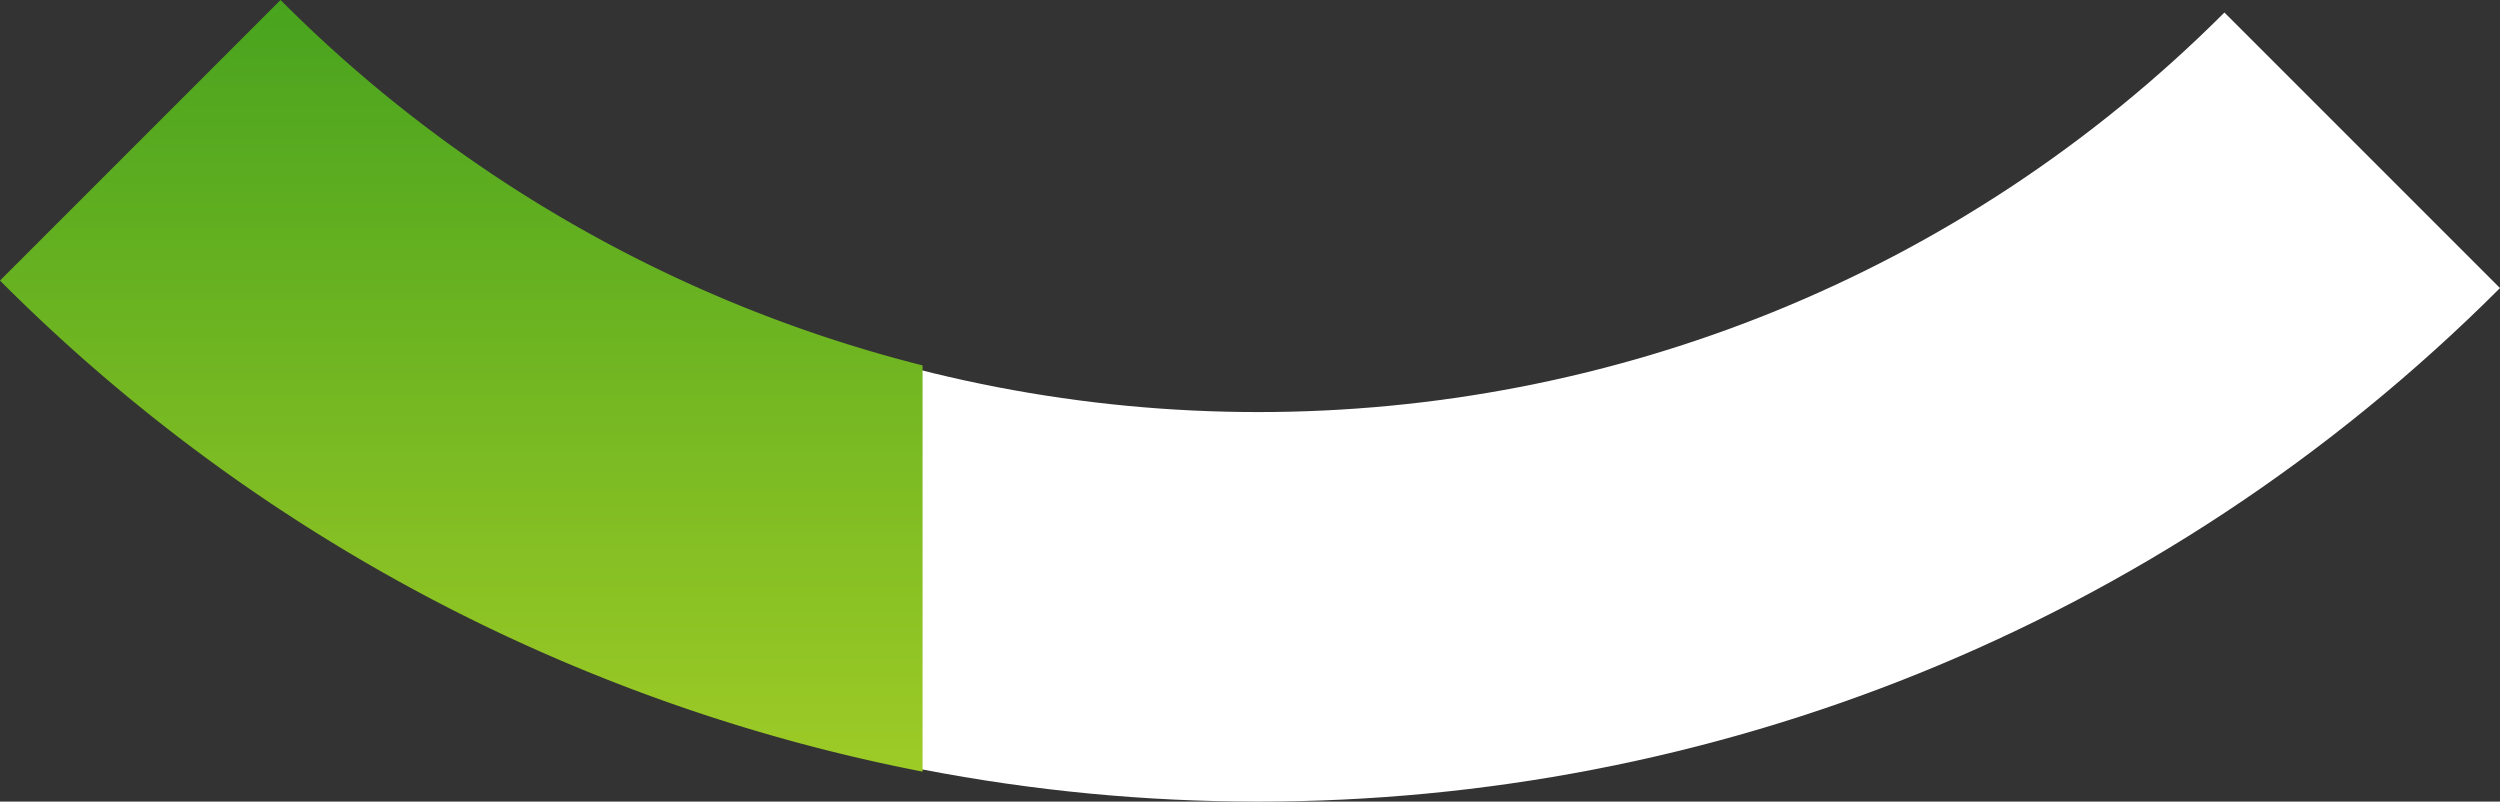 <svg xmlns="http://www.w3.org/2000/svg" xmlns:xlink="http://www.w3.org/1999/xlink" width="545.275" height="174.838" viewBox="0 0 545.275 174.838">
  <rect x="0" y="0" width="545.275" height="174.838" fill="#333333" stroke="none"/>
  <defs>
    <linearGradient id="linear-gradient" x1="0.5" x2="0.5" y2="1" gradientUnits="objectBoundingBox">
      <stop offset="0" stop-color="#48a31e"/>
      <stop offset="1" stop-color="#9ecb26"/>
    </linearGradient>
    <clipPath id="clip-path">
      <rect id="Rectangle_1623" data-name="Rectangle 1623" width="201.223" height="168.299" fill="url(#linear-gradient)"/>
    </clipPath>
  </defs>
  <g id="Groupe_5058" data-name="Groupe 5058" transform="translate(-1214.725 -2744)">
    <path id="Tracé_1490" data-name="Tracé 1490" d="M455.948,132.793c-116.2-116.2-305.278-116.2-421.48,0l-60.1-60.1c149.344-149.344,392.344-149.344,541.688,0Z" transform="translate(1734.364 2879.52) rotate(-180)" fill="#fff"/>
    <g id="Groupe_4941" data-name="Groupe 4941" transform="translate(1214.725 2744)">
      <g id="Groupe_4928" data-name="Groupe 4928" clip-path="url(#clip-path)">
        <path id="Tracé_1460" data-name="Tracé 1460" d="M61.195,0,0,61.195A387.574,387.574,0,0,0,129.032,146.86a388.8,388.8,0,0,0,72.19,21.439V79.7A301.575,301.575,0,0,1,61.195,0" fill="url(#linear-gradient)"/>
      </g>
    </g>
  </g>
</svg>

